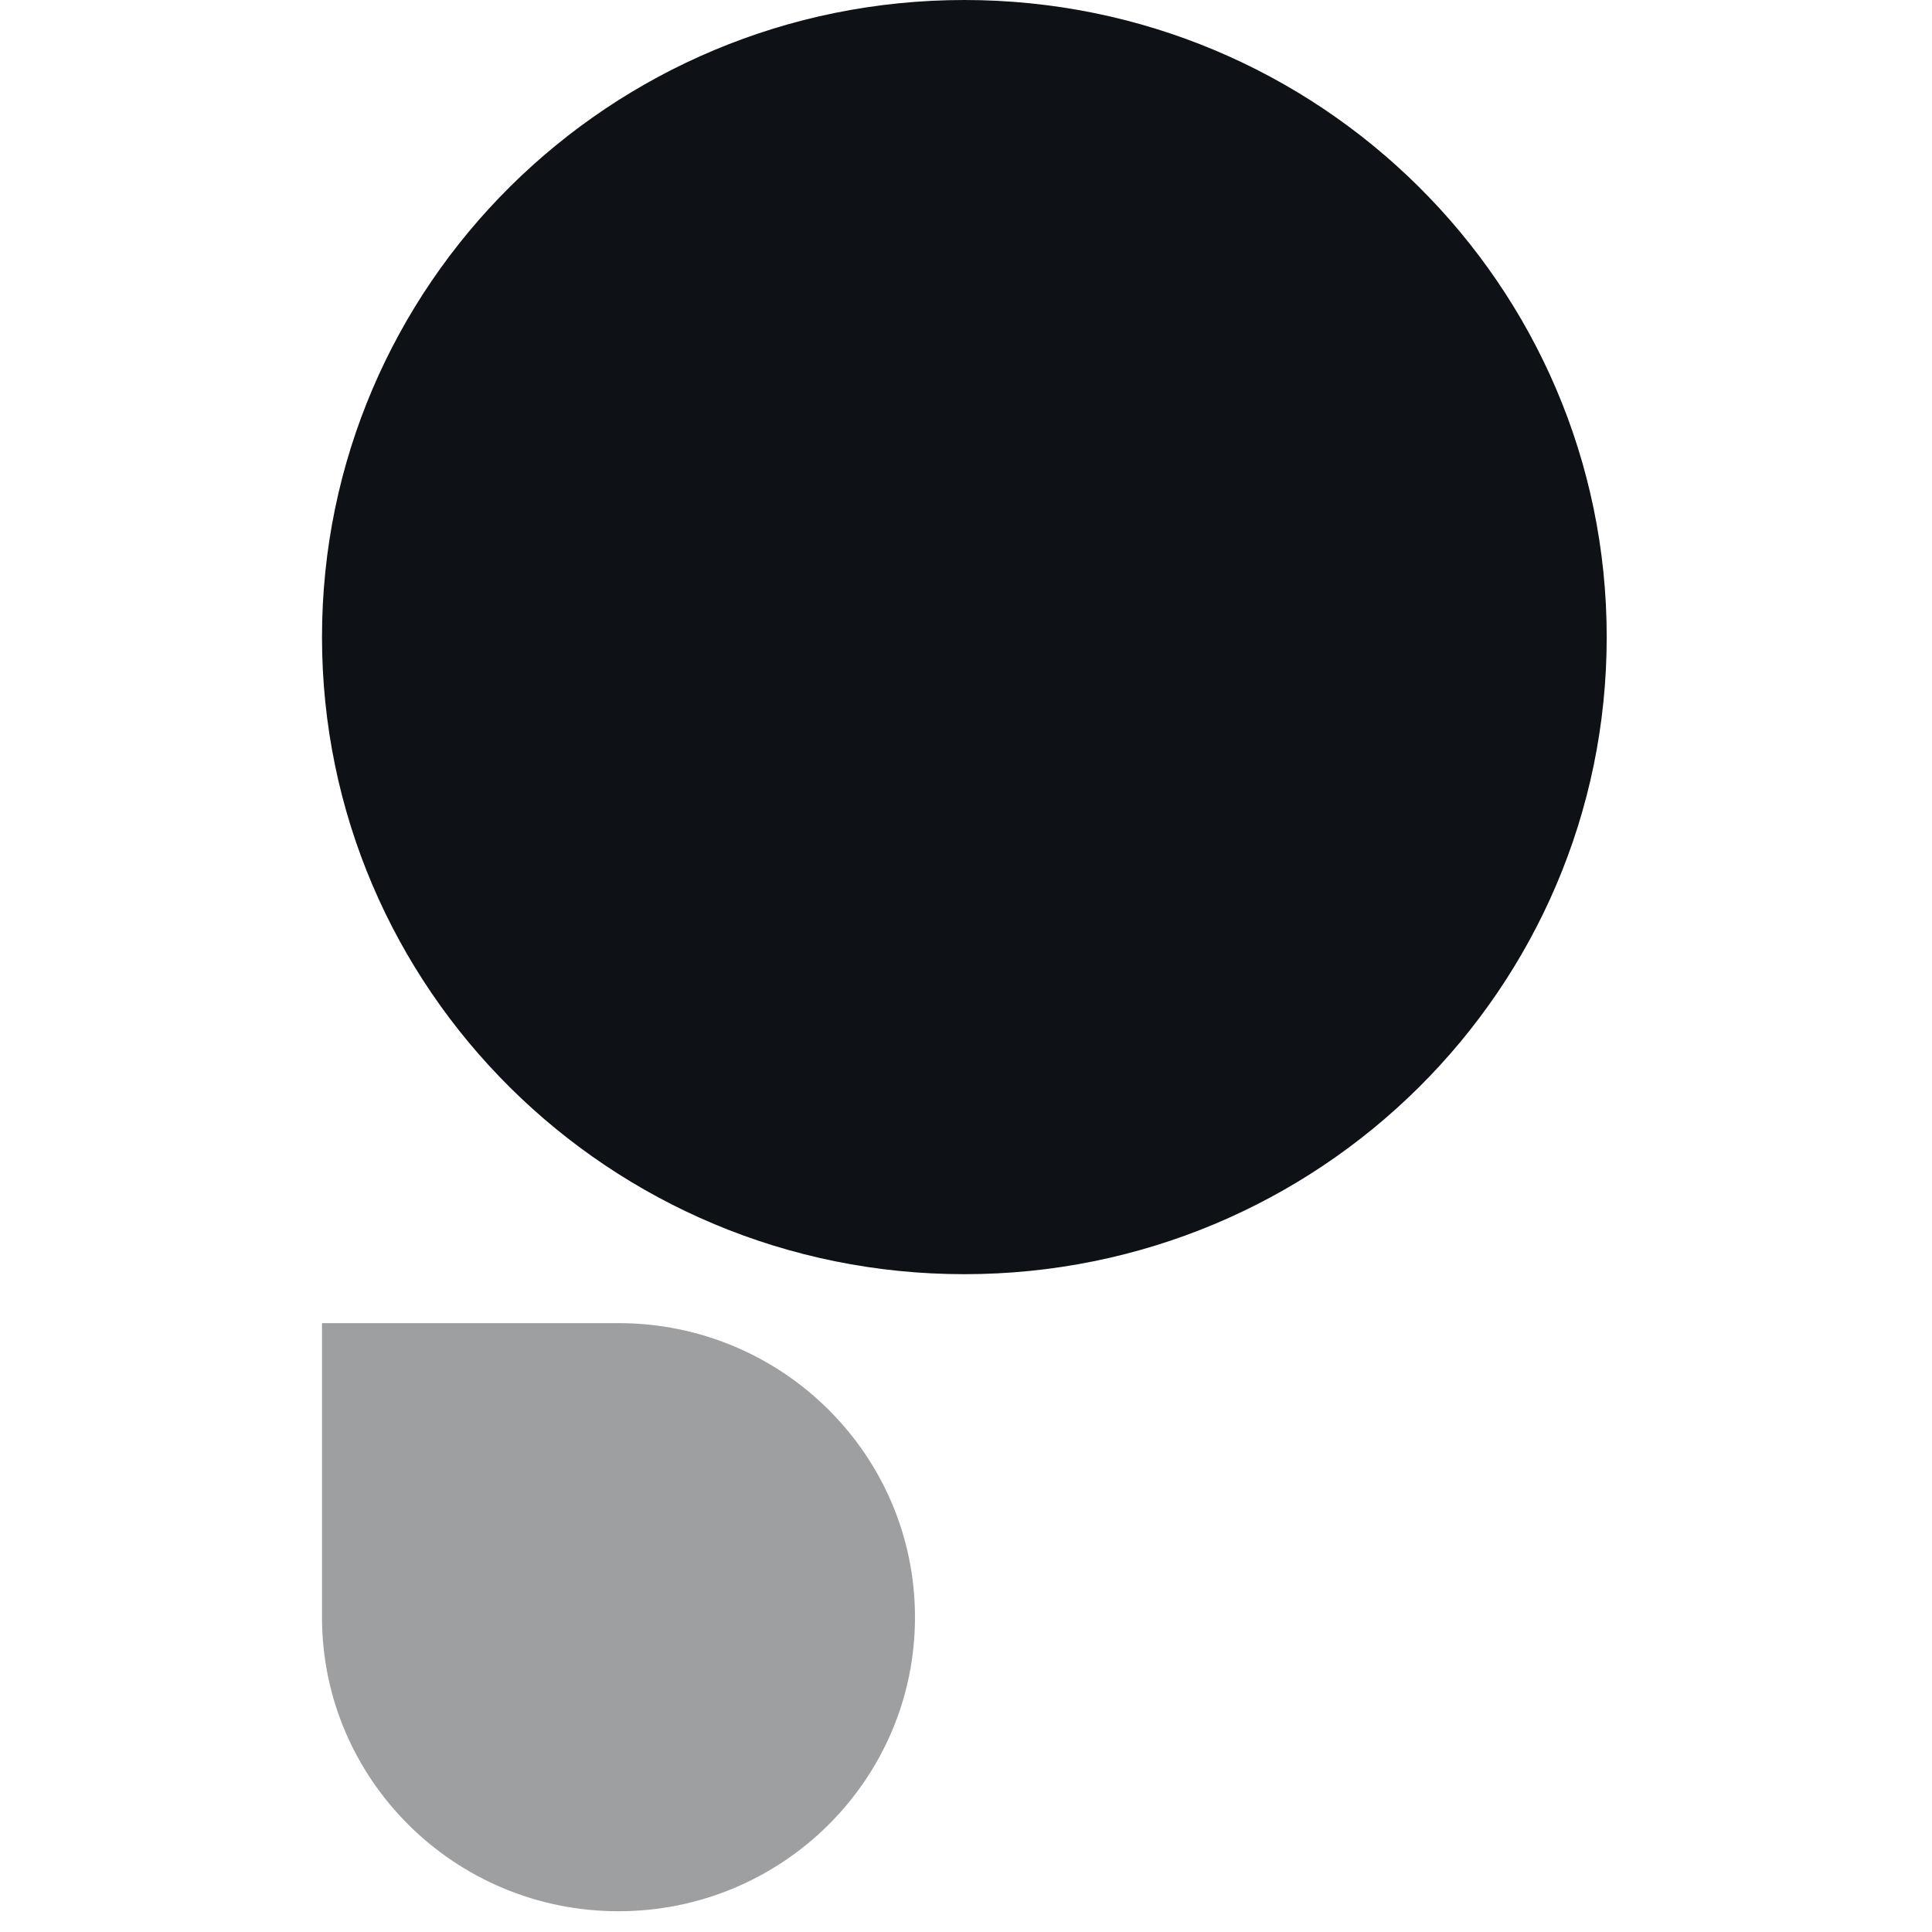 <svg width="32" height="32" viewBox="0 0 18 27" fill="none" xmlns="http://www.w3.org/2000/svg">
<path d="M8.977 17.807C13.935 17.807 17.954 13.821 17.954 8.903C17.954 3.986 13.935 0 8.977 0C4.019 0 0 3.986 0 8.903C0 13.821 4.019 17.807 8.977 17.807Z" fill="#0E1115"/>
<path opacity="0.4" fill-rule="evenodd" clip-rule="evenodd" d="M4.143 26.71C6.432 26.71 8.287 24.87 8.287 22.601C8.287 20.331 6.432 18.491 4.143 18.491C3.383 18.491 2.001 18.491 0 18.491C0 20.472 0 21.842 0 22.601C0 24.87 1.855 26.71 4.143 26.71Z" fill="#0E1115"/>
</svg>
